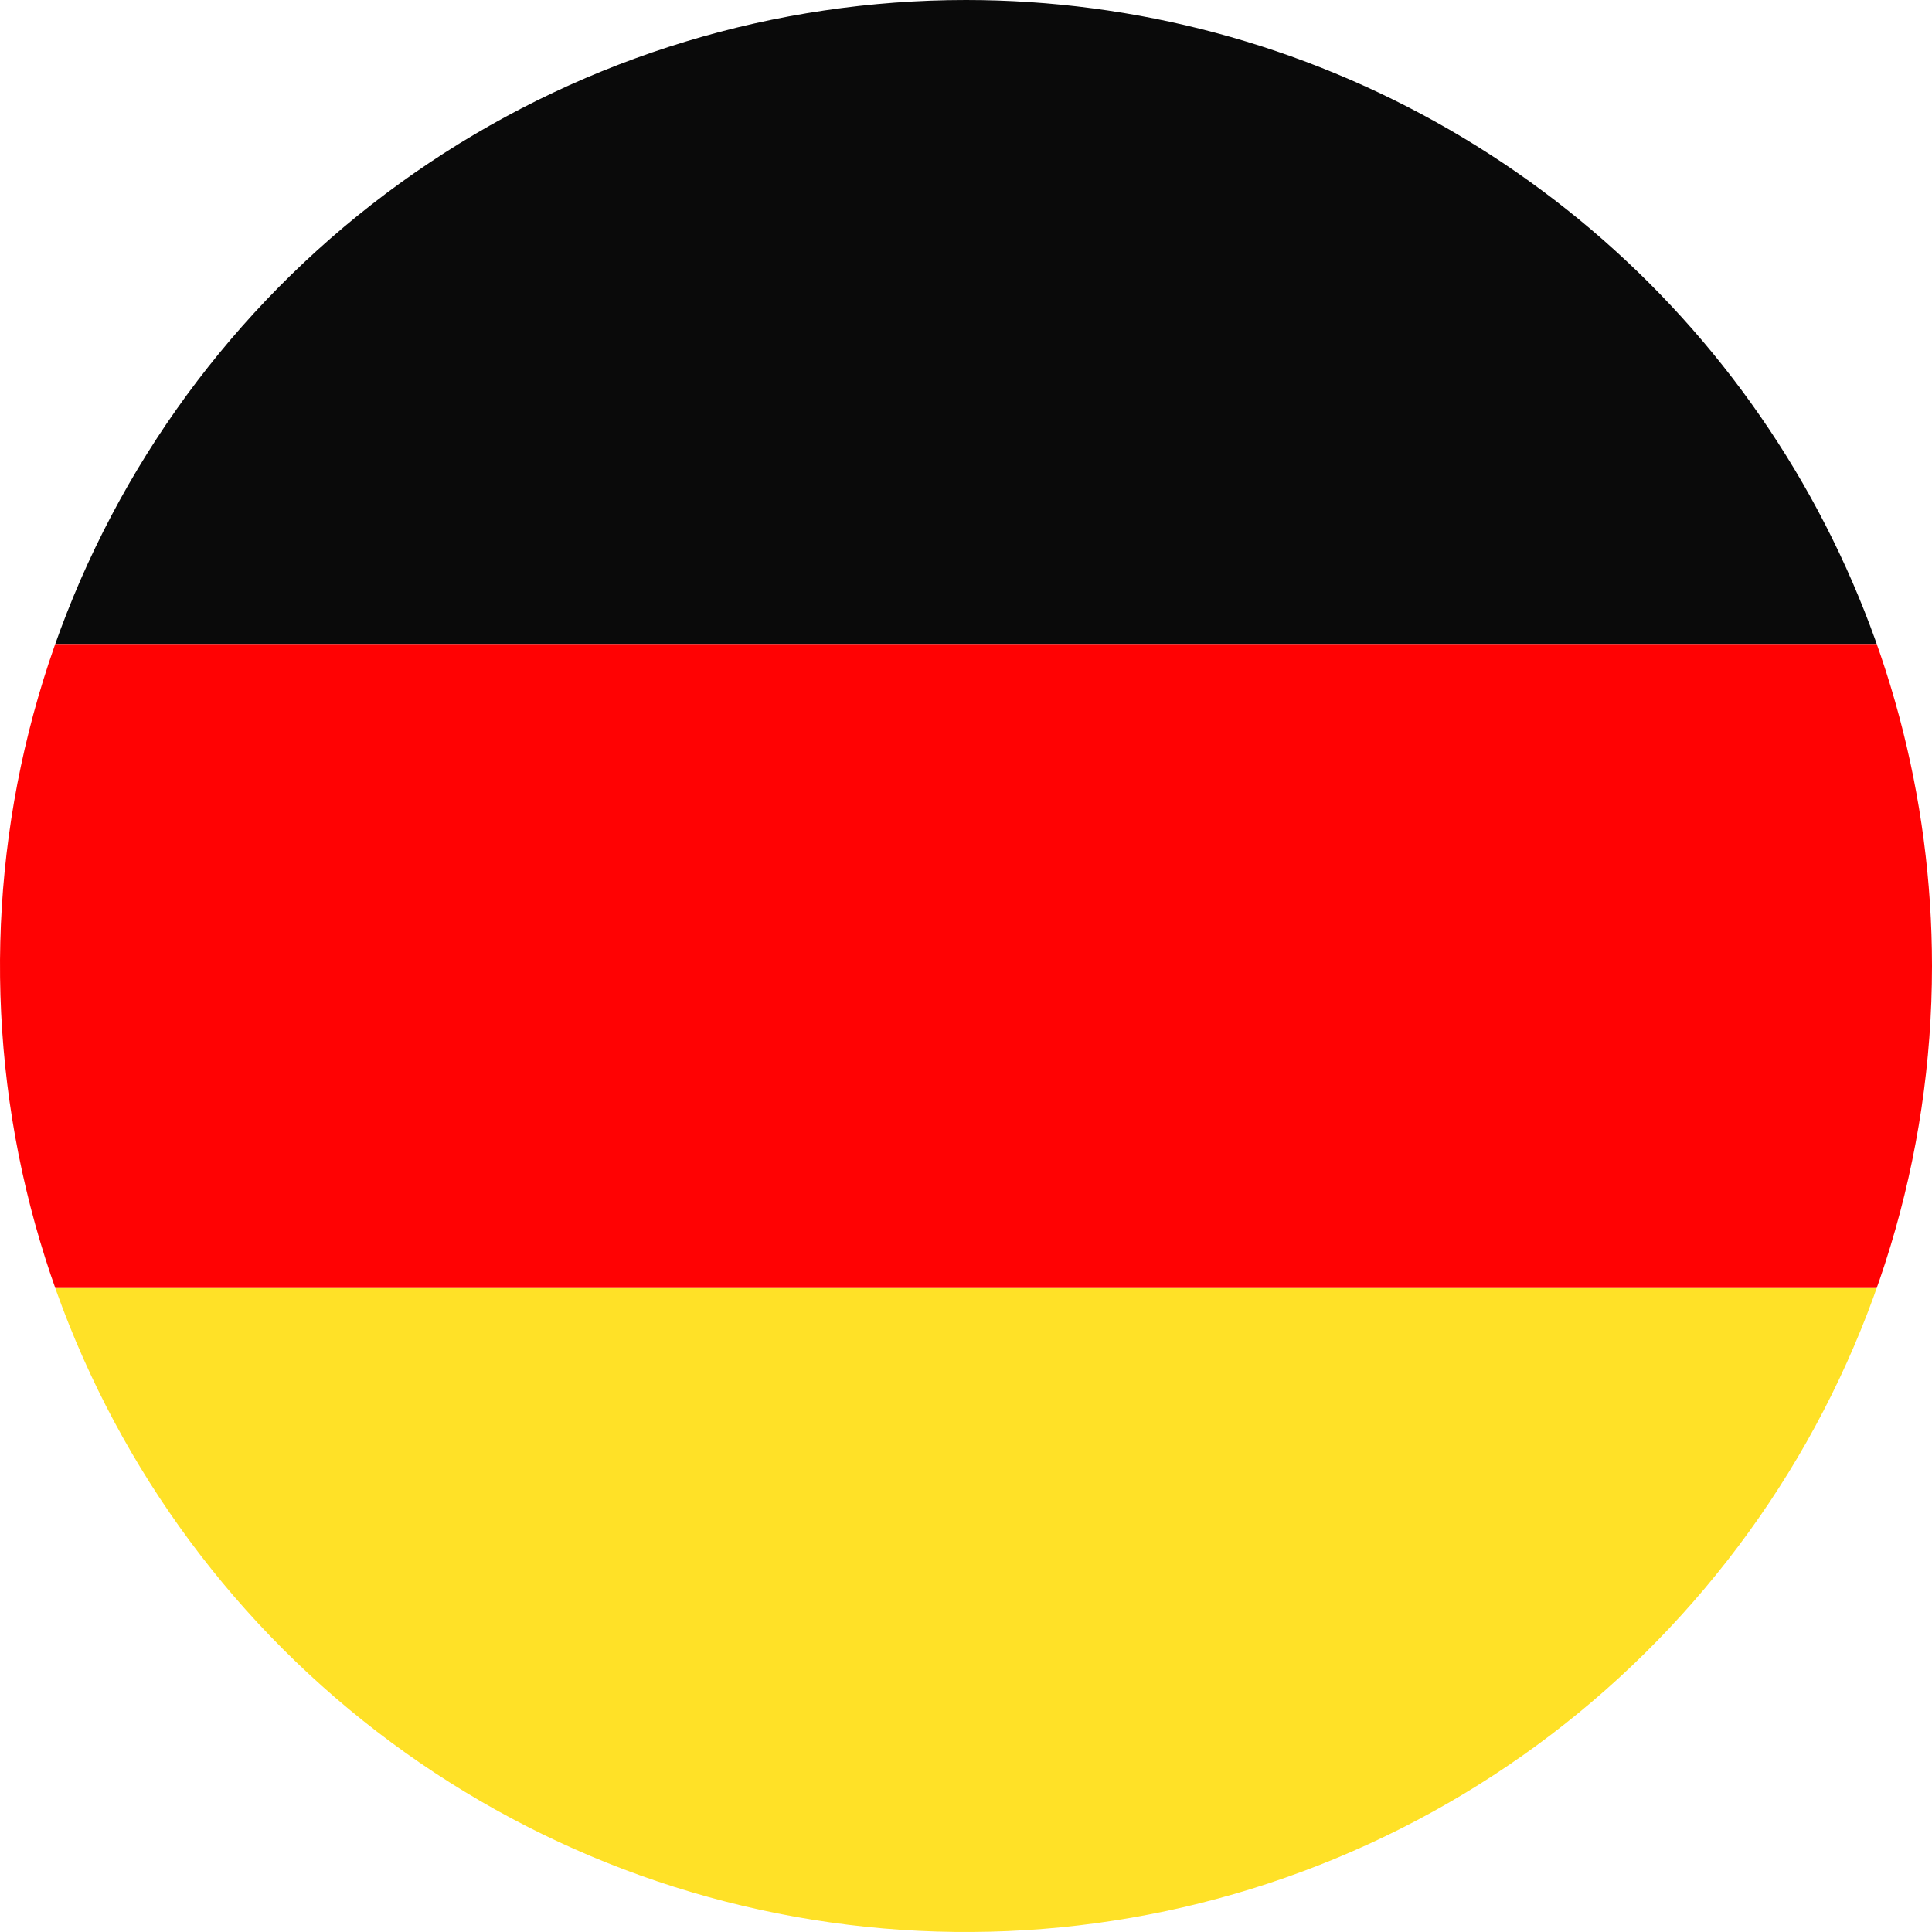 <svg xmlns="http://www.w3.org/2000/svg" xmlns:xlink="http://www.w3.org/1999/xlink" width="30" height="30" viewBox="0 0 30 30">
  <defs>
    <clipPath id="clip-path">
      <path id="Pfad_30" data-name="Pfad 30" d="M321.535,185.45a15,15,0,1,1-15-15A15,15,0,0,1,321.535,185.45Z" transform="translate(-291.535 -170.45)" fill="none"/>
    </clipPath>
  </defs>
  <g id="Gruppe_7" data-name="Gruppe 7" transform="translate(-291.535 -170.45)">
    <g id="Gruppe_6" data-name="Gruppe 6" transform="translate(291.535 170.45)">
      <g id="Gruppe_5" data-name="Gruppe 5" clip-path="url(#clip-path)">
        <rect id="Rechteck_4" data-name="Rechteck 4" width="36.825" height="10" transform="translate(-3.413 0)" fill="#0a0a0a"/>
        <rect id="Rechteck_5" data-name="Rechteck 5" width="36.825" height="10" transform="translate(-3.413 20)" fill="#ffe127"/>
        <rect id="Rechteck_6" data-name="Rechteck 6" width="36.825" height="10" transform="translate(-3.413 10)" fill="#ff0203"/>
      </g>
    </g>
    <path id="Pfad_31" data-name="Pfad 31" d="M306.535,200.45a15,15,0,1,1,15-15A15,15,0,0,1,306.535,200.45Z" transform="translate(0)" fill="none" opacity="0.6"/>
  </g>
</svg>
